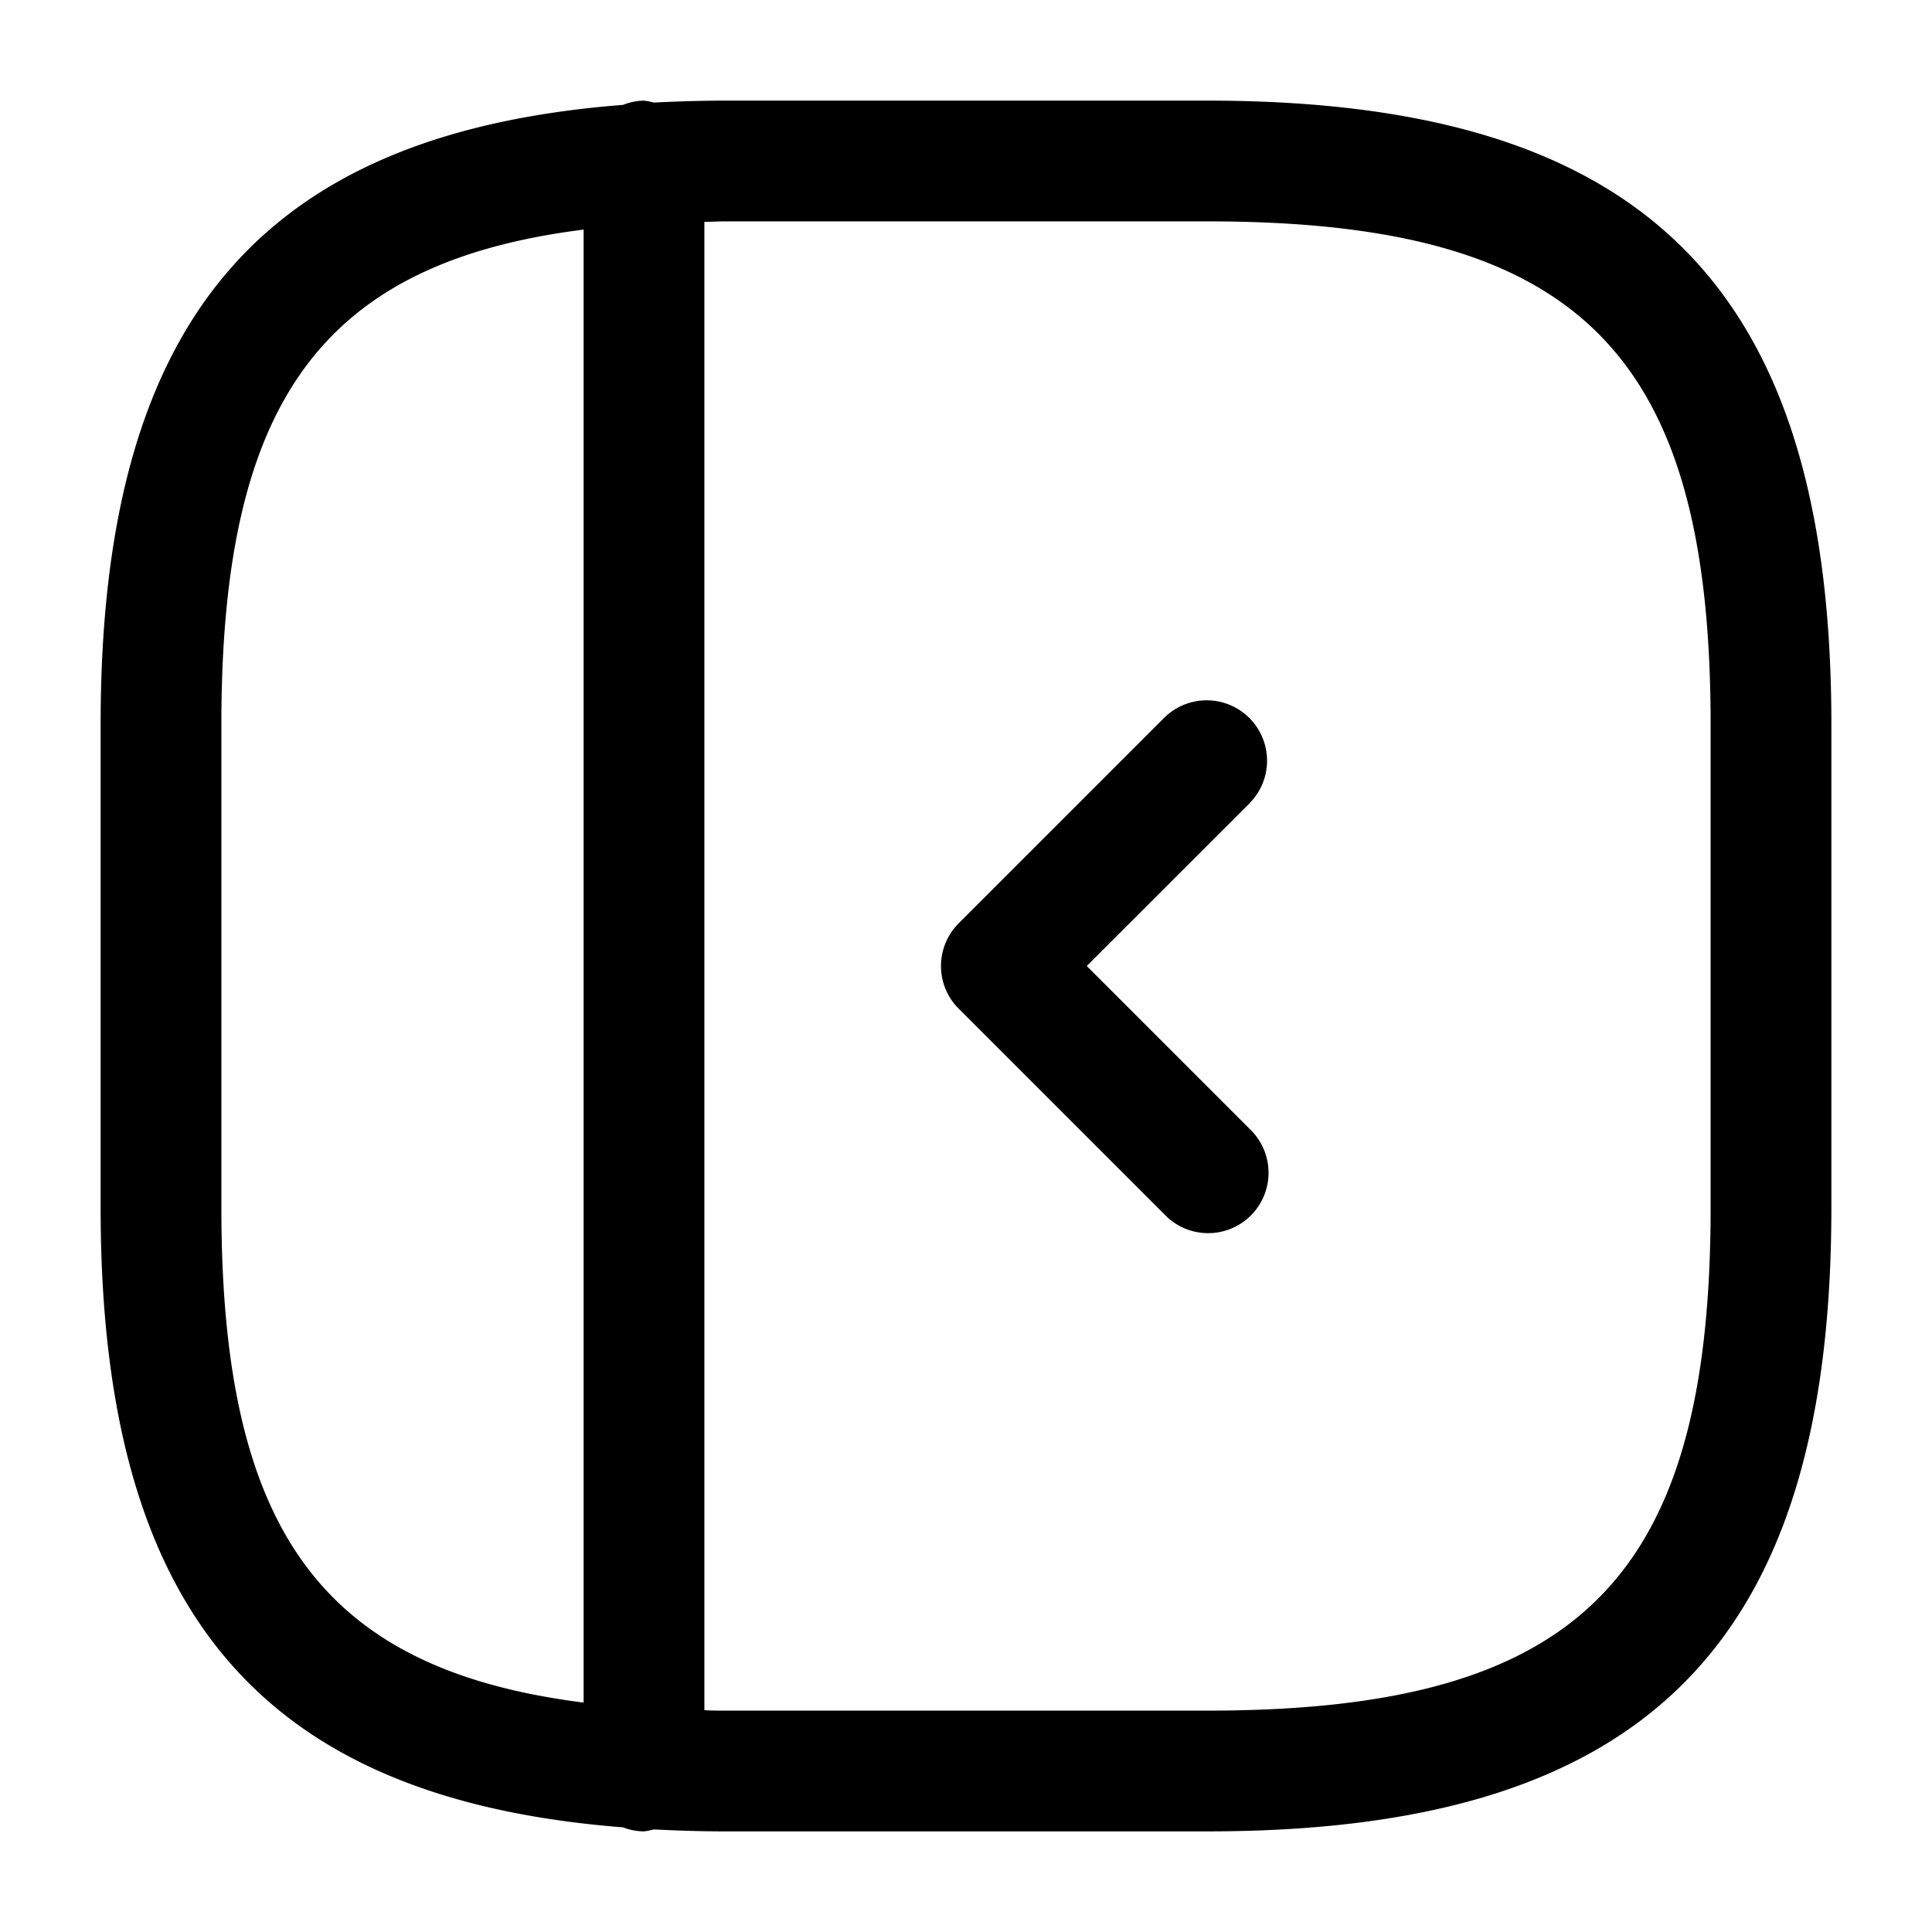 <svg height="512" viewBox="0 0 24 24" width="512" xmlns="http://www.w3.org/2000/svg"><g id="_01" data-name="01"><path d="m15 1.25h-6c-.3 0-.594.01-.879.024a.81.81 0 0 0 -.121-.024.732.732 0 0 0 -.261.053c-4.526.352-6.489 2.708-6.489 7.697v6c0 4.989 1.963 7.345 6.489 7.7a.732.732 0 0 0 .261.05.81.81 0 0 0 .121-.024c.285.014.575.024.879.024h6c5.432 0 7.75-2.317 7.75-7.75v-6c0-5.433-2.318-7.75-7.75-7.75zm-7.75 19.9c-3.282-.414-4.5-2.175-4.5-6.148v-6.002c0-3.973 1.218-5.734 4.5-6.148zm14-6.15c0 4.614-1.636 6.25-6.25 6.25h-6c-.087 0-.165 0-.25-.006v-18.488c.085 0 .163-.006.25-.006h6c4.614 0 6.25 1.636 6.25 6.25zm-5.72-5.029-2.03 2.029 2.029 2.029a.75.75 0 1 1 -1.06 1.061l-2.56-2.56a.749.749 0 0 1 0-1.06l2.56-2.56a.75.75 0 0 1 1.06 1.061z"/></g></svg>